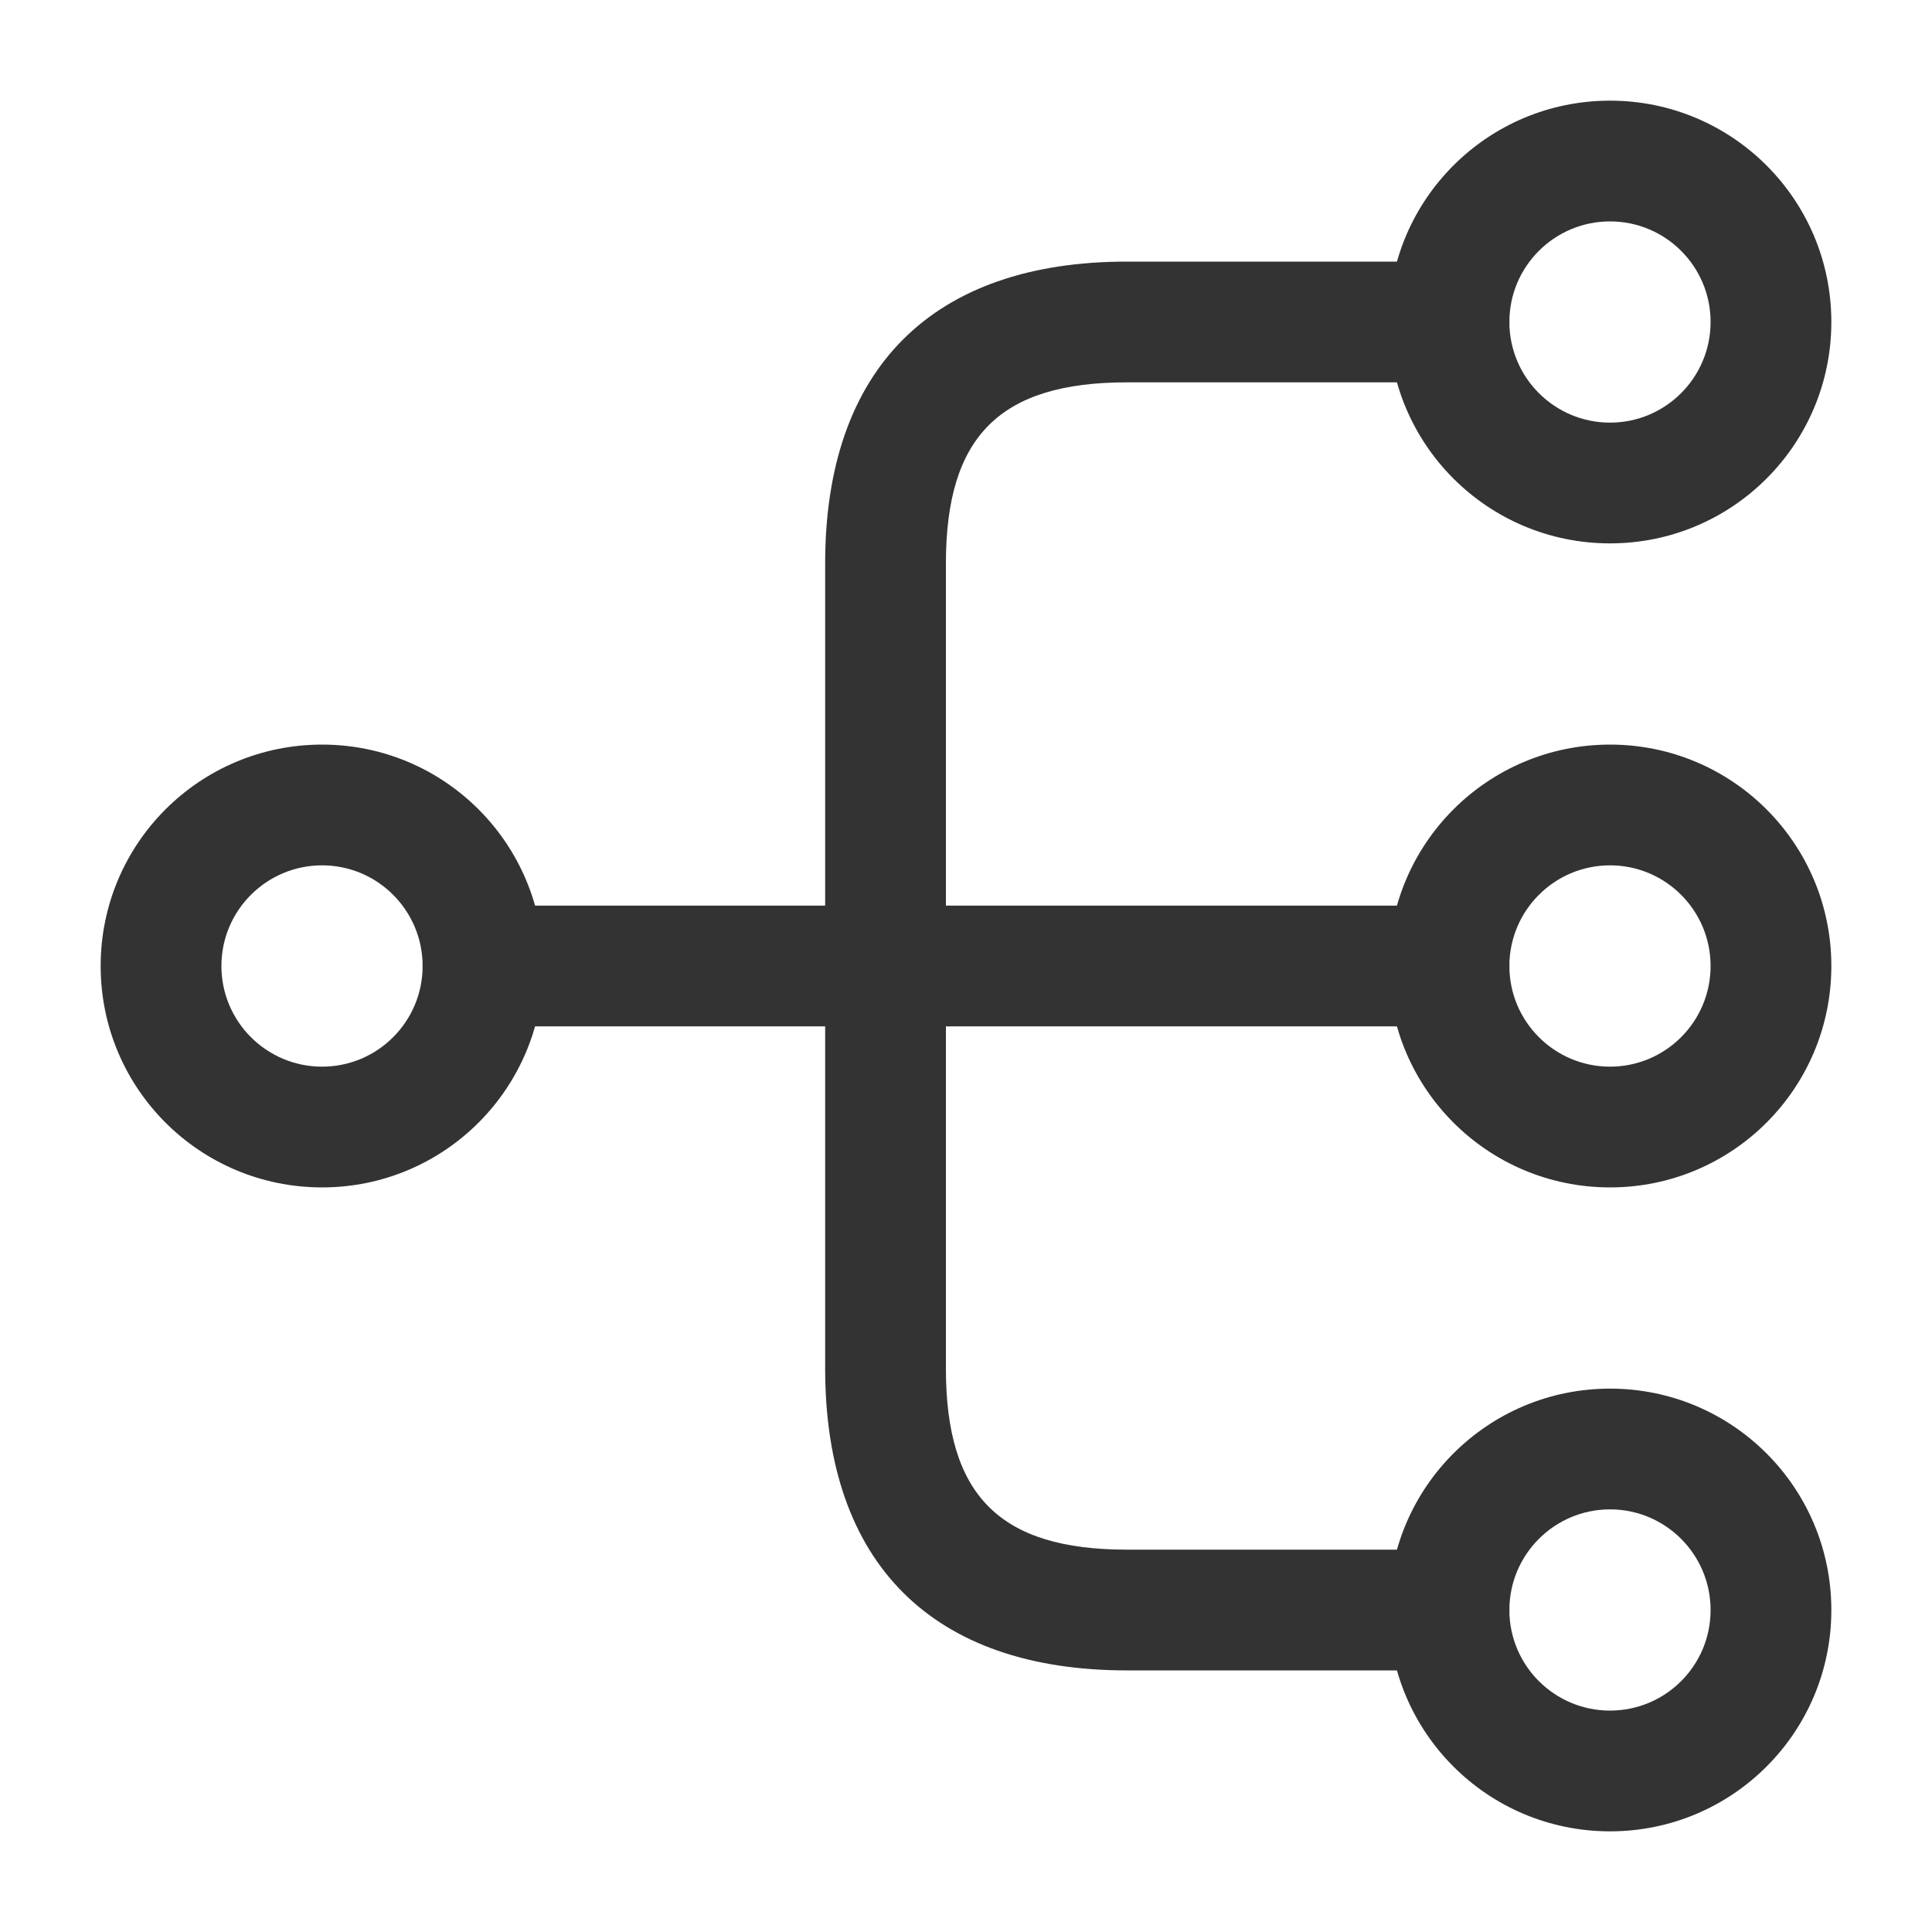<svg width="20" height="20" viewBox="0 0 20 20" fill="none" xmlns="http://www.w3.org/2000/svg">
<path d="M16.667 12.292C15.4 12.292 14.375 11.267 14.375 10C14.375 8.733 15.4 7.708 16.667 7.708C17.933 7.708 18.958 8.733 18.958 10C18.958 11.267 17.933 12.292 16.667 12.292ZM16.667 8.958C16.092 8.958 15.625 9.425 15.625 10C15.625 10.575 16.092 11.042 16.667 11.042C17.242 11.042 17.708 10.575 17.708 10C17.708 9.425 17.242 8.958 16.667 8.958Z" fill="#333333"/>
<path d="M16.667 5.625C15.4 5.625 14.375 4.6 14.375 3.333C14.375 2.067 15.4 1.042 16.667 1.042C17.933 1.042 18.958 2.067 18.958 3.333C18.958 4.6 17.933 5.625 16.667 5.625ZM16.667 2.292C16.092 2.292 15.625 2.758 15.625 3.333C15.625 3.908 16.092 4.375 16.667 4.375C17.242 4.375 17.708 3.908 17.708 3.333C17.708 2.758 17.242 2.292 16.667 2.292Z" fill="#333333"/>
<path d="M16.667 18.958C15.4 18.958 14.375 17.933 14.375 16.667C14.375 15.4 15.4 14.375 16.667 14.375C17.933 14.375 18.958 15.4 18.958 16.667C18.958 17.933 17.933 18.958 16.667 18.958ZM16.667 15.625C16.092 15.625 15.625 16.092 15.625 16.667C15.625 17.242 16.092 17.708 16.667 17.708C17.242 17.708 17.708 17.242 17.708 16.667C17.708 16.092 17.242 15.625 16.667 15.625Z" fill="#333333"/>
<path d="M3.334 12.292C2.067 12.292 1.042 11.267 1.042 10C1.042 8.733 2.067 7.708 3.334 7.708C4.6 7.708 5.625 8.733 5.625 10C5.625 11.267 4.6 12.292 3.334 12.292ZM3.334 8.958C2.759 8.958 2.292 9.425 2.292 10C2.292 10.575 2.759 11.042 3.334 11.042C3.909 11.042 4.375 10.575 4.375 10C4.375 9.425 3.909 8.958 3.334 8.958Z" fill="#333333"/>
<path d="M15 10.625H5C4.658 10.625 4.375 10.342 4.375 10C4.375 9.658 4.658 9.375 5 9.375H15C15.342 9.375 15.625 9.658 15.625 10C15.625 10.342 15.342 10.625 15 10.625Z" fill="#333333"/>
<path d="M15 17.292H11.667C9.65 17.292 8.542 16.183 8.542 14.167V5.833C8.542 3.817 9.65 2.708 11.667 2.708H15C15.342 2.708 15.625 2.992 15.625 3.333C15.625 3.675 15.342 3.958 15 3.958H11.667C10.35 3.958 9.792 4.517 9.792 5.833V14.167C9.792 15.483 10.35 16.042 11.667 16.042H15C15.342 16.042 15.625 16.325 15.625 16.667C15.625 17.008 15.342 17.292 15 17.292Z" fill="#333333"/>
</svg>
